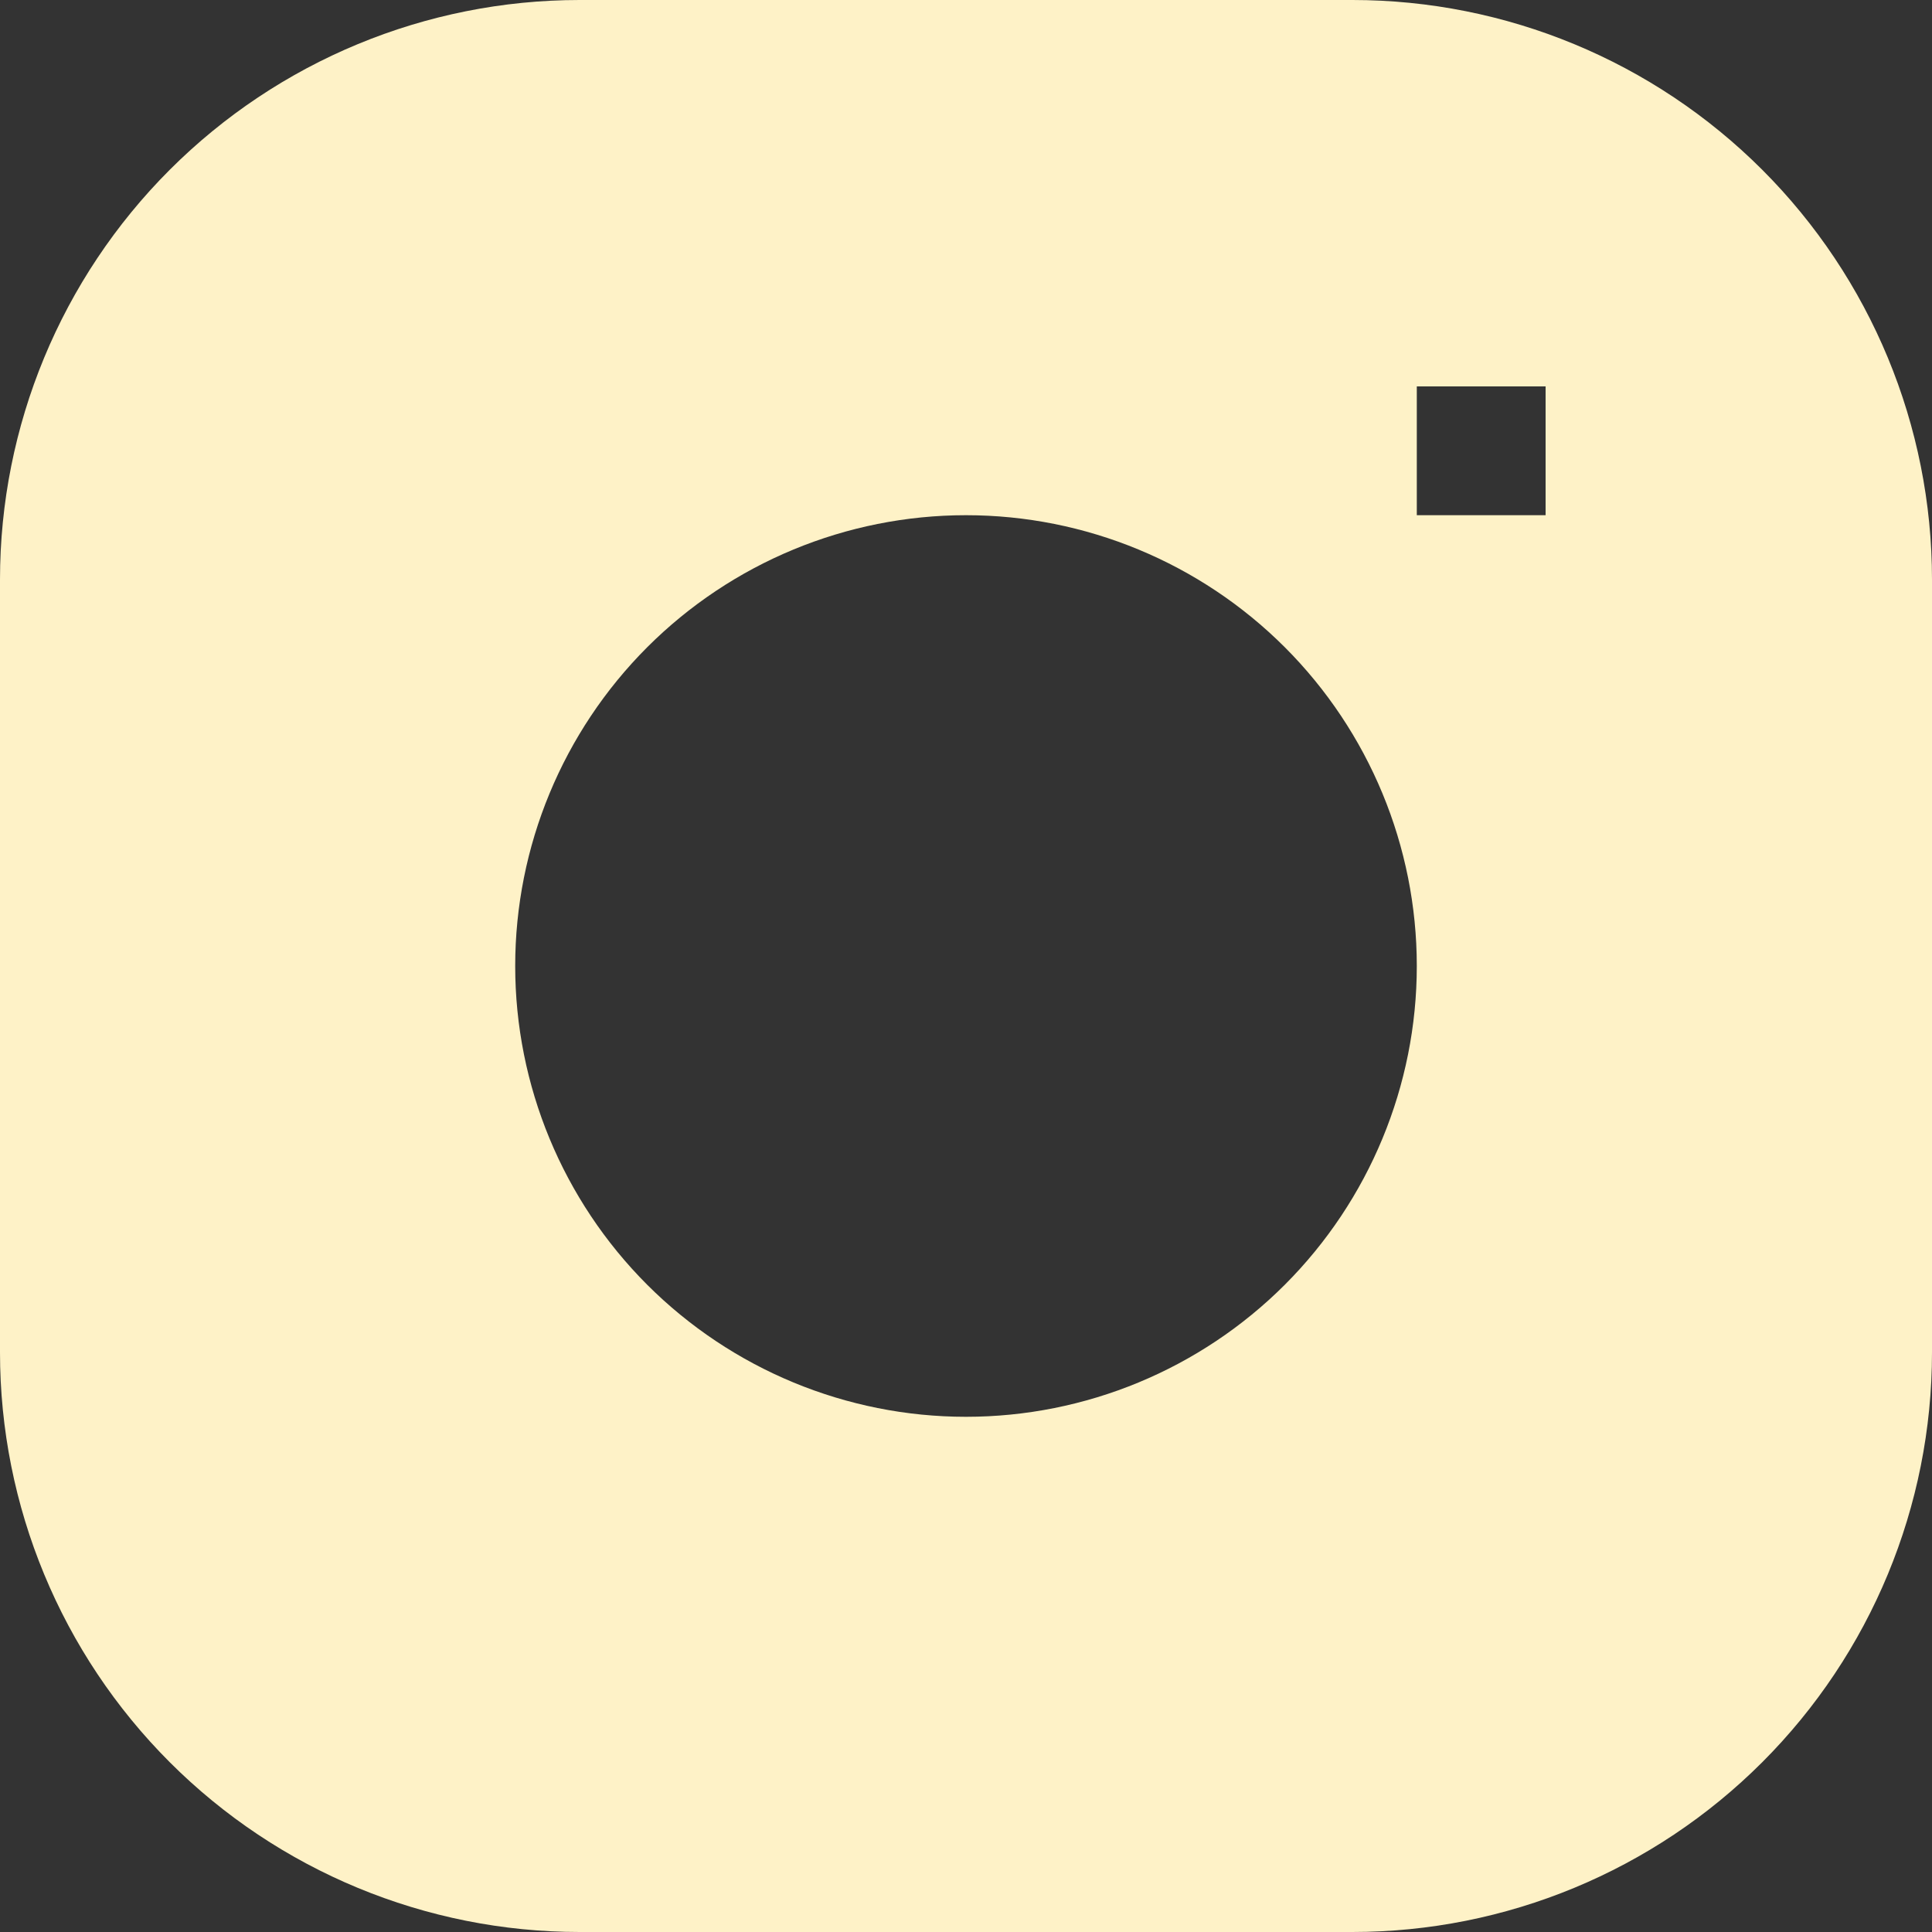 <svg width="39" height="39" viewBox="0 0 39 39" fill="none" xmlns="http://www.w3.org/2000/svg">
<rect x="0" y="0" width="39" height="39" fill="#333333" stroke="none"/>
<path fill-rule="evenodd" clip-rule="evenodd" d="M11.7 0C8.597 0 5.621 1.233 3.427 3.427C1.233 5.621 0 8.597 0 11.7L0 27.3C0 30.403 1.233 33.379 3.427 35.573C5.621 37.767 8.597 39 11.7 39H27.3C30.403 39 33.379 37.767 35.573 35.573C37.767 33.379 39 30.403 39 27.3V11.7C39 8.597 37.767 5.621 35.573 3.427C33.379 1.233 30.403 0 27.3 0L11.7 0ZM10.4 19.5C10.4 17.087 11.359 14.772 13.065 13.065C14.772 11.359 17.087 10.4 19.5 10.4C21.913 10.4 24.228 11.359 25.935 13.065C27.641 14.772 28.6 17.087 28.6 19.5C28.6 21.913 27.641 24.228 25.935 25.935C24.228 27.641 21.913 28.6 19.5 28.6C17.087 28.6 14.772 27.641 13.065 25.935C11.359 24.228 10.4 21.913 10.4 19.5ZM28.6 10.4H31.2V7.8H28.6V10.4Z" fill="#FEF2C7"/>
</svg>
